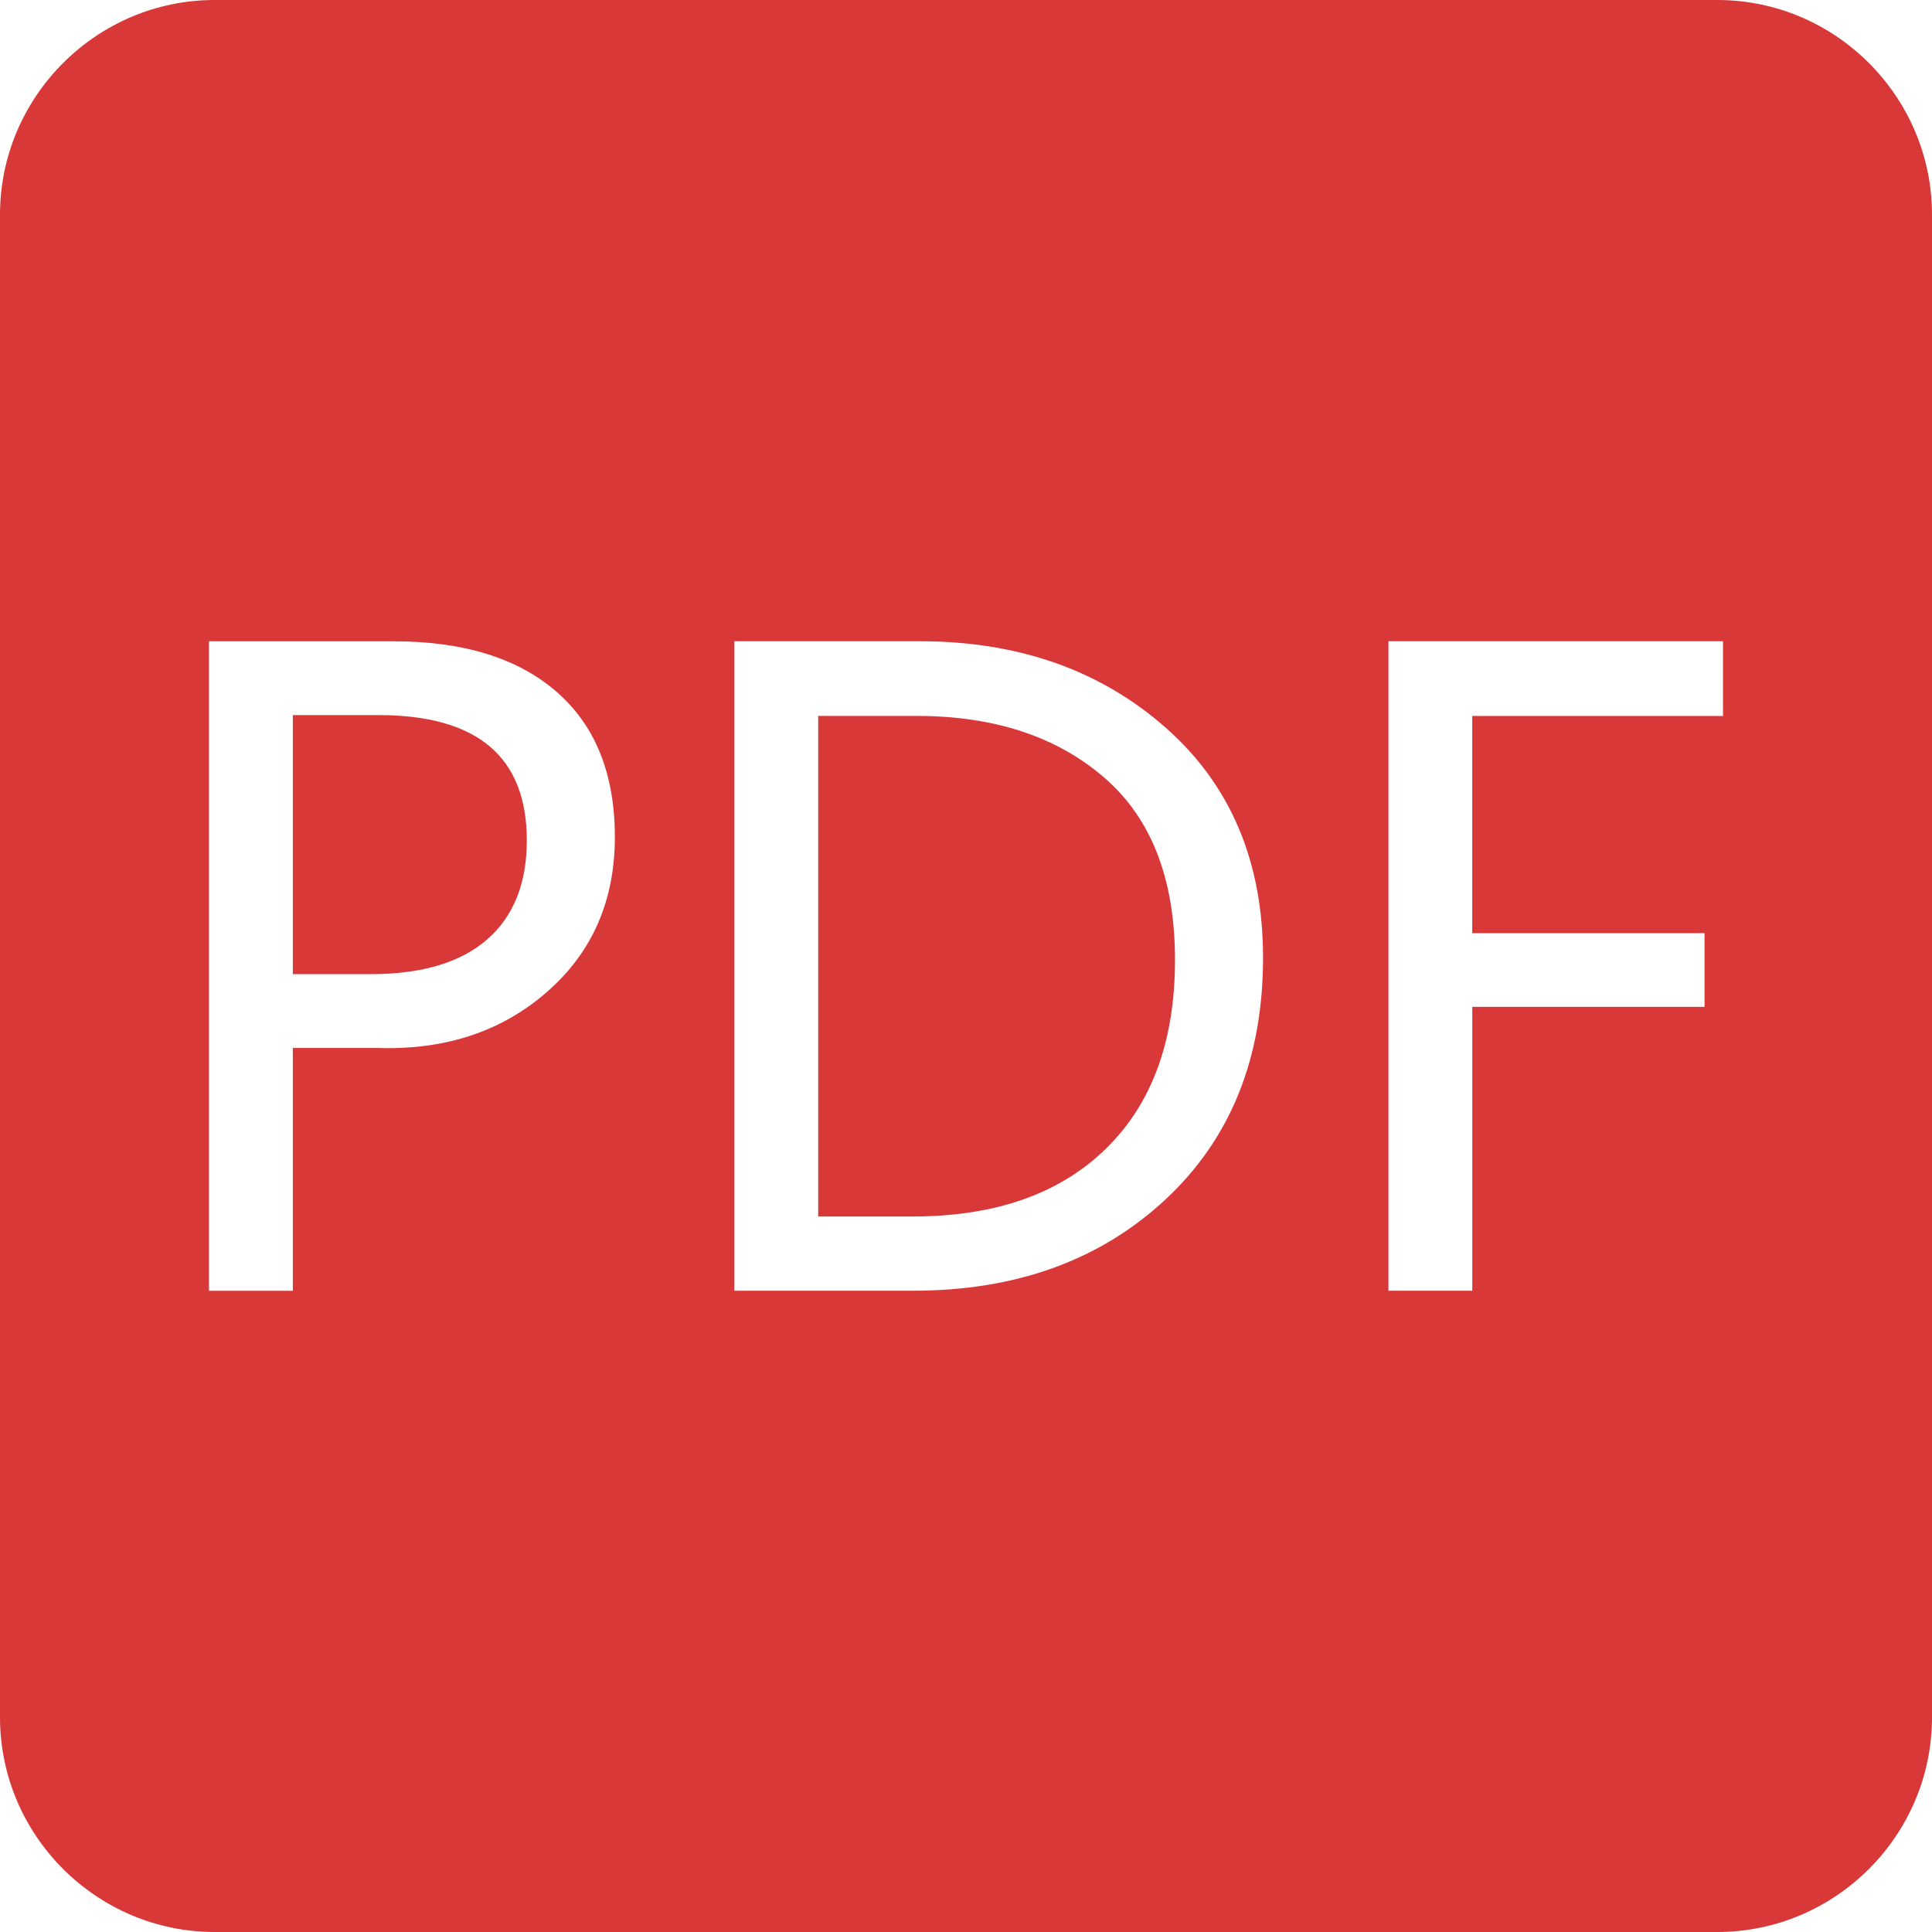 <svg t="1739715035190" className="icon" viewBox="0 0 1024 1024" version="1.1"
     xmlns="http://www.w3.org/2000/svg" p-id="3688" width="48" height="48">
    <path
            d="M910.234 1024H113.766C51.2 1024 0 972.8 0 910.234V113.766C0 51.2 51.2 0 113.766 0h796.467C972.8 0 1024 51.2 1024 113.766v796.467C1024 972.8 972.8 1024 910.234 1024zM155.213 555.443h44.672c35.994 1.203 66.022-8.704 89.984-29.67 24.013-20.966 36.019-48.333 36.019-82.125 0-33.28-10.24-58.957-30.771-76.877-20.531-17.92-49.357-26.88-86.554-26.88h-97.792v344.243h44.442v-128.691z m0-176.435h45.338c52.48 0 78.669 22.118 78.669 66.432 0 22.81-7.04 40.346-21.12 52.582-14.08 12.186-34.662 18.304-61.773 18.304H155.213v-137.318z m234.035 305.101h94.643c54.528 0 99.072-16.077 133.658-48.205 34.611-32.154 51.891-74.906 51.891-128.256 0-51.098-17.28-91.853-51.891-122.214-34.56-30.336-77.952-45.568-130.099-45.568h-98.202v344.243z m44.416-304.666h51.994c41.062 0 74.163 10.803 99.328 32.461 25.216 21.606 37.786 53.888 37.786 96.87 0 43.008-12.237 76.339-36.787 100.224-24.525 23.859-58.624 35.763-102.323 35.763H433.664V379.443z m479.565 0v-39.578h-177.331v344.243h44.442v-150.451h123.11V494.592h-123.136v-115.123h132.915z"
            fill="#D93838" p-id="3689"></path>
</svg>